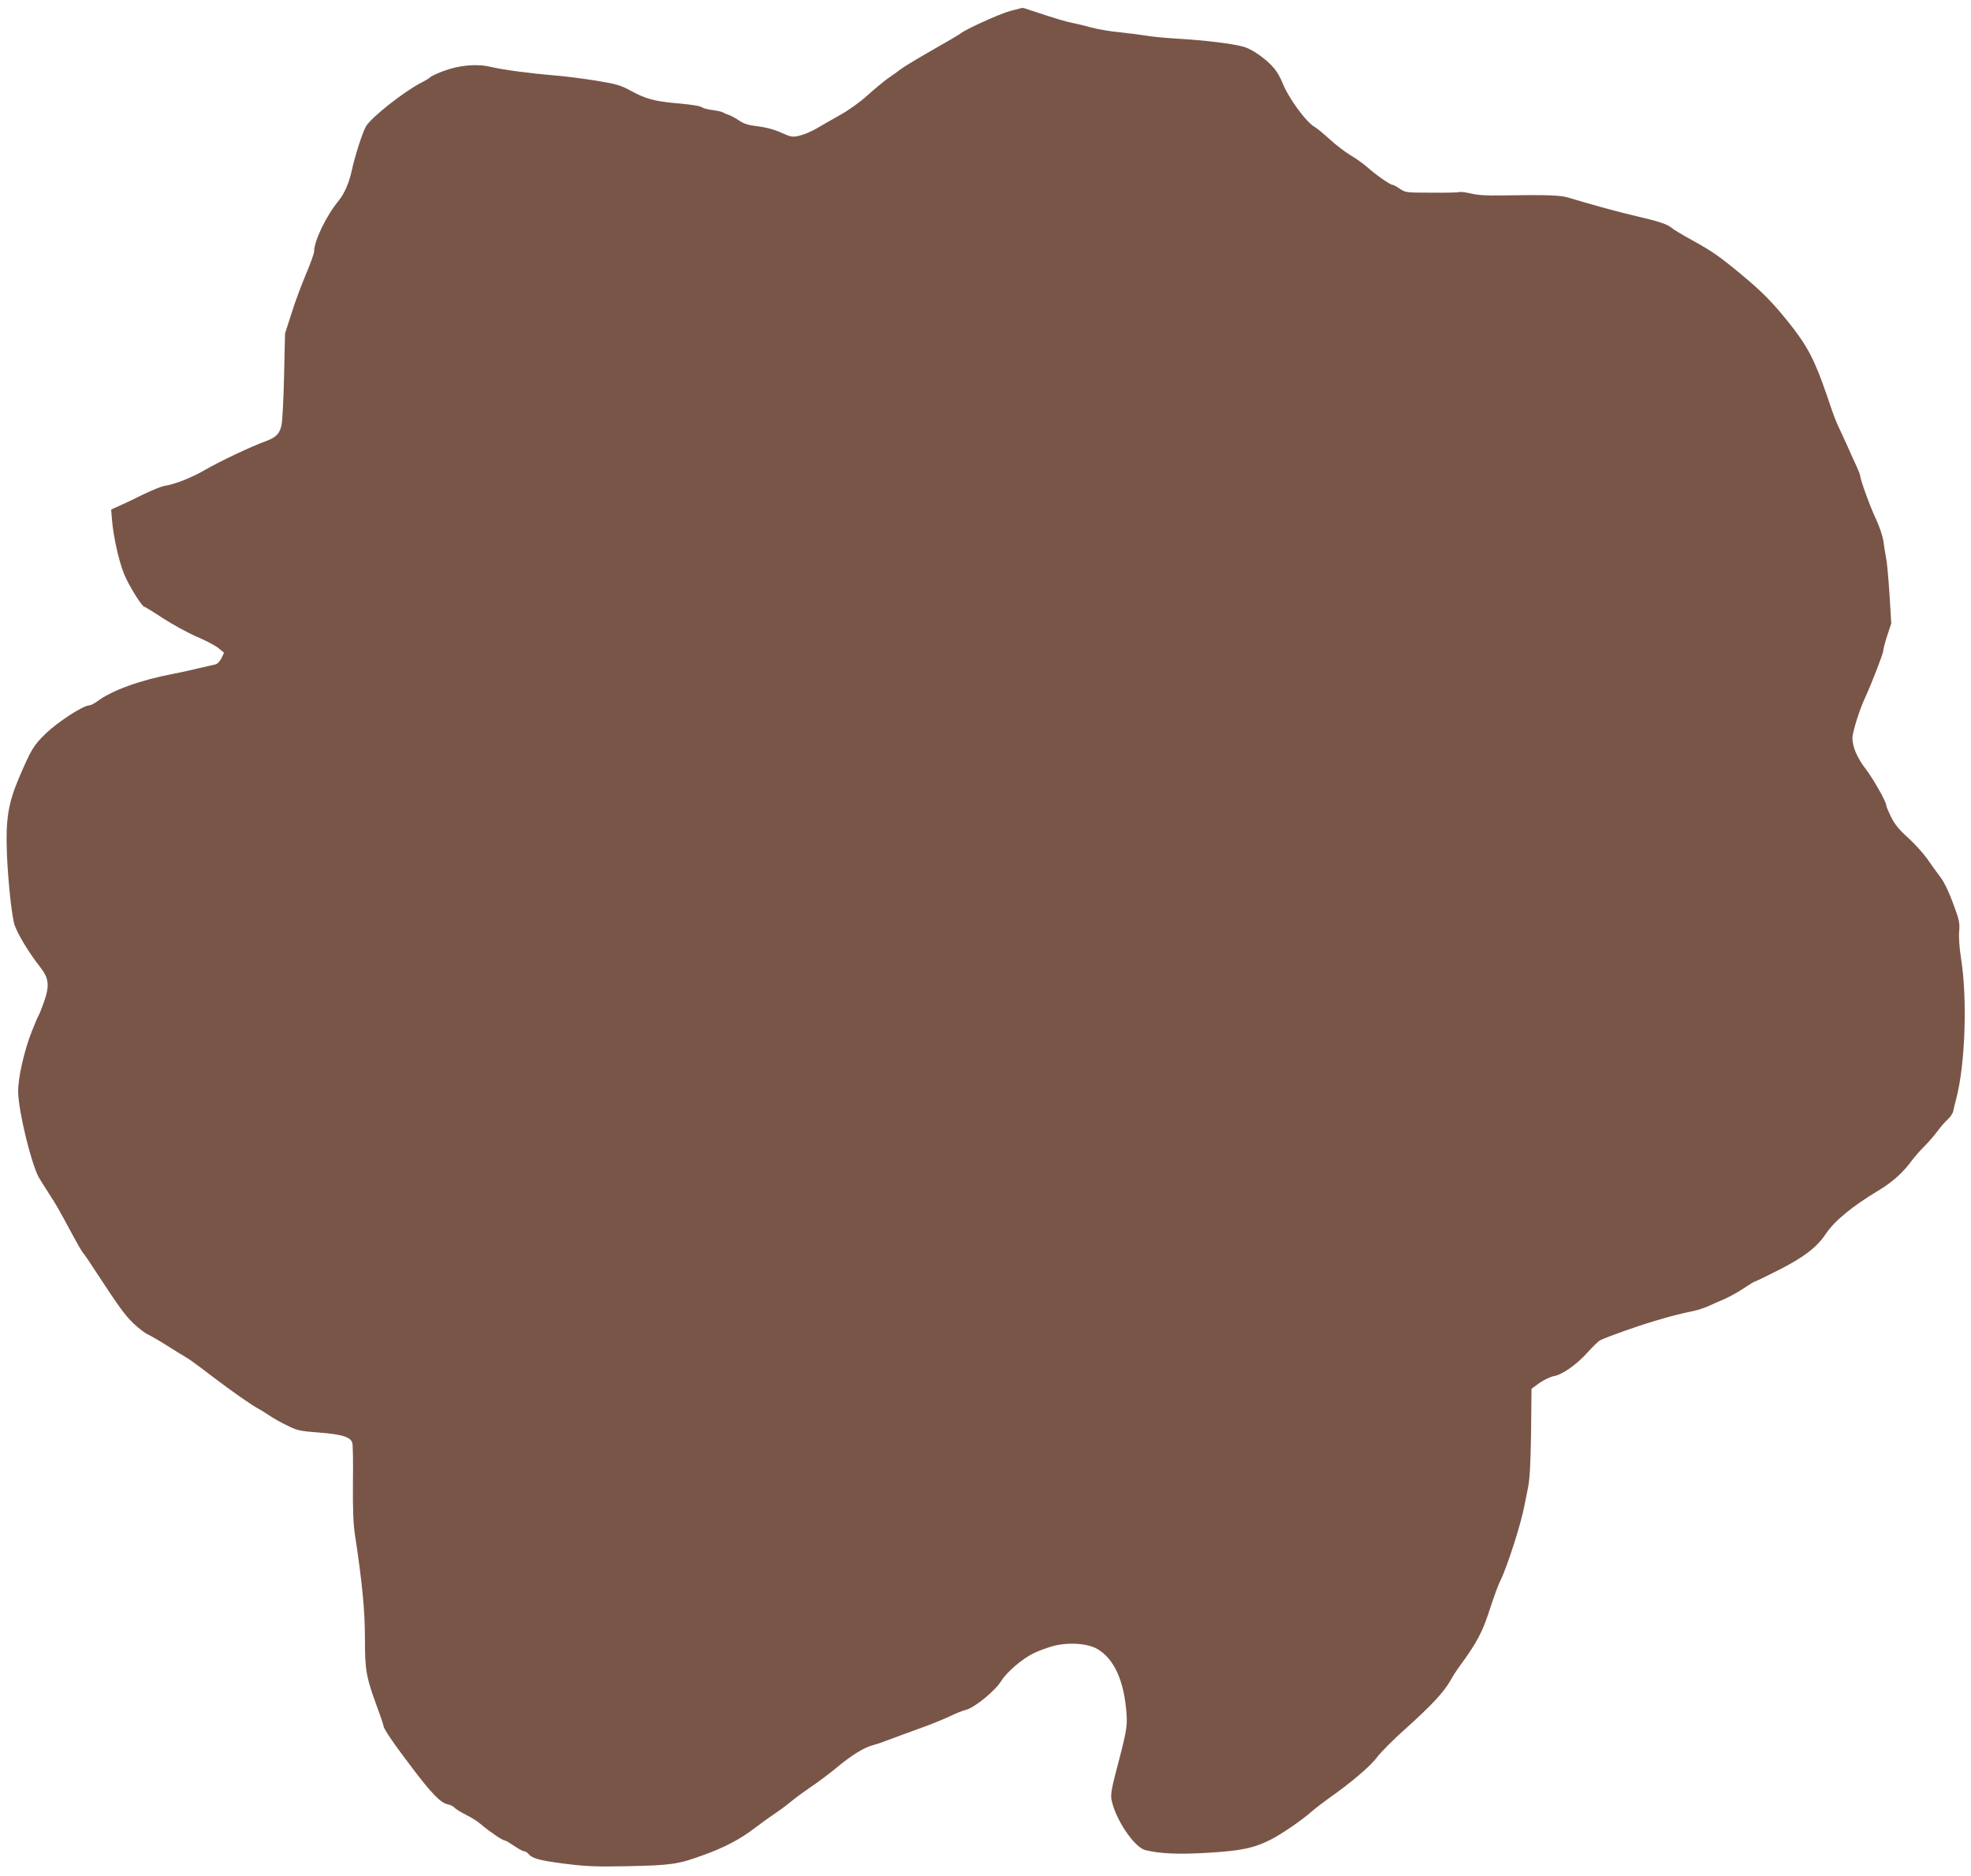 <?xml version="1.0" standalone="no"?>
<!DOCTYPE svg PUBLIC "-//W3C//DTD SVG 20010904//EN"
 "http://www.w3.org/TR/2001/REC-SVG-20010904/DTD/svg10.dtd">
<svg version="1.0" xmlns="http://www.w3.org/2000/svg"
 width="1280pt" height="1218pt" viewBox="0 0 1280 1218"
 preserveAspectRatio="xMidYMid meet">
<g transform="translate(0,1218) scale(0.1,-0.1)"
fill="#795548" stroke="none">
<path d="M6561 12109 c-69 -19 -286 -117 -321 -145 -8 -7 -91 -56 -185 -109
-93 -53 -186 -109 -205 -124 -19 -15 -57 -42 -84 -60 -26 -19 -85 -67 -130
-108 -50 -45 -120 -96 -181 -130 -55 -31 -125 -71 -155 -89 -30 -17 -78 -38
-105 -44 -48 -12 -54 -11 -123 19 -46 21 -101 35 -151 41 -60 7 -88 15 -122
38 -24 16 -55 33 -69 37 -14 4 -29 11 -35 15 -5 4 -35 11 -65 15 -30 4 -59 11
-65 15 -17 12 -54 19 -175 30 -141 13 -197 28 -294 81 -66 36 -95 44 -223 65
-82 13 -202 29 -268 34 -168 14 -338 37 -415 55 -91 23 -210 12 -312 -27 -43
-16 -80 -34 -84 -39 -3 -5 -29 -21 -57 -35 -110 -56 -326 -226 -360 -284 -23
-39 -72 -192 -93 -289 -17 -79 -48 -150 -87 -197 -78 -95 -157 -258 -157 -326
0 -13 -24 -80 -53 -148 -29 -69 -72 -183 -94 -255 l-42 -130 -6 -270 c-3 -148
-11 -293 -16 -321 -12 -60 -34 -83 -104 -109 -92 -33 -299 -131 -390 -184 -89
-52 -195 -94 -267 -106 -20 -3 -81 -28 -135 -54 -54 -27 -123 -60 -155 -74
l-56 -25 5 -64 c8 -106 44 -269 78 -353 29 -73 117 -215 133 -215 4 0 58 -33
120 -74 63 -41 162 -95 222 -121 59 -25 123 -59 141 -75 l34 -28 -17 -36 c-11
-21 -26 -37 -40 -40 -13 -3 -63 -14 -113 -26 -49 -12 -121 -28 -160 -35 -218
-42 -397 -107 -494 -179 -19 -14 -43 -26 -52 -26 -38 0 -203 -107 -279 -180
-83 -80 -98 -106 -179 -296 -68 -161 -85 -267 -76 -489 7 -166 27 -365 46
-448 12 -52 90 -184 166 -281 61 -77 67 -123 28 -233 -15 -43 -31 -82 -35 -88
-4 -5 -24 -52 -44 -103 -49 -123 -91 -308 -88 -395 3 -125 82 -451 132 -548 7
-13 36 -60 65 -104 51 -78 68 -109 163 -285 25 -47 52 -93 60 -103 9 -9 47
-66 86 -126 152 -232 186 -278 242 -333 33 -31 75 -64 94 -72 19 -9 78 -43
130 -76 52 -33 107 -67 122 -75 15 -8 90 -63 168 -123 127 -97 263 -191 299
-209 7 -3 36 -21 63 -39 27 -19 82 -50 122 -69 66 -33 83 -37 206 -46 153 -12
207 -29 218 -68 4 -14 6 -132 4 -261 -1 -173 2 -262 13 -335 47 -306 65 -493
65 -675 0 -205 8 -248 75 -432 25 -67 45 -126 45 -132 0 -19 61 -109 181 -267
132 -175 190 -234 236 -244 17 -3 37 -13 44 -21 7 -9 40 -29 73 -46 34 -17 75
-42 92 -57 68 -57 147 -111 163 -111 5 0 32 -16 60 -35 28 -19 57 -35 65 -35
7 0 19 -7 27 -16 26 -31 69 -43 231 -64 142 -18 201 -21 405 -17 293 6 335 12
497 71 140 50 243 104 339 178 34 26 94 69 132 95 39 26 86 62 105 78 19 17
74 57 122 90 48 32 124 89 170 127 98 82 181 133 240 148 24 6 70 22 103 35
33 13 119 44 190 70 72 25 162 62 200 80 39 19 88 39 110 44 56 15 188 123
228 188 35 56 132 140 206 177 25 13 80 34 121 46 99 29 231 22 297 -17 109
-64 174 -207 189 -422 6 -80 -1 -121 -75 -399 -20 -77 -28 -125 -24 -150 21
-126 148 -318 223 -335 97 -23 215 -28 400 -17 218 13 301 30 409 84 73 37
199 123 268 183 24 21 72 58 107 83 148 104 276 212 319 271 25 33 112 121
194 193 160 144 240 230 282 304 14 26 41 68 59 92 116 159 149 221 201 383
23 71 52 150 65 175 43 85 135 372 156 487 4 22 15 76 24 120 11 58 16 155 19
359 l3 279 52 38 c29 20 71 40 93 44 56 10 148 75 219 154 33 37 70 73 82 79
47 23 238 91 353 125 111 33 149 43 261 67 23 5 61 18 85 28 24 11 73 33 109
48 36 16 93 48 128 72 34 23 66 42 70 42 4 0 74 34 155 75 163 83 245 146 303
232 57 86 171 180 349 287 88 54 153 112 211 191 16 22 52 63 79 90 28 28 67
73 87 100 20 28 50 62 67 77 17 15 33 40 36 55 3 16 12 53 20 83 58 222 72
646 30 910 -10 63 -15 131 -12 170 5 59 1 76 -39 184 -26 72 -58 138 -82 170
-21 28 -60 81 -85 118 -26 37 -82 99 -125 138 -58 52 -87 87 -110 134 -18 36
-32 70 -32 76 0 24 -85 174 -135 239 -55 72 -85 142 -85 200 0 37 46 183 80
256 43 93 120 291 120 309 0 12 12 56 26 99 l26 79 -11 186 c-7 103 -16 210
-22 237 -5 28 -14 78 -18 112 -6 37 -26 96 -49 145 -35 72 -102 257 -102 281
0 4 -9 27 -19 50 -11 23 -30 67 -44 97 -13 30 -39 87 -57 125 -43 92 -42 89
-95 245 -82 239 -128 325 -252 480 -103 128 -167 193 -294 299 -155 129 -199
159 -331 232 -62 34 -122 70 -133 80 -26 23 -87 43 -222 74 -99 22 -318 82
-448 122 -51 16 -143 19 -435 14 -93 -2 -155 2 -199 13 -36 8 -69 12 -74 9 -5
-3 -86 -5 -180 -4 -165 0 -171 1 -207 26 -20 14 -41 25 -47 25 -15 0 -110 66
-164 115 -26 22 -75 58 -110 78 -35 21 -95 67 -134 103 -38 35 -82 71 -96 79
-56 30 -174 192 -211 289 -11 28 -33 67 -50 88 -47 59 -143 128 -201 144 -73
21 -256 43 -432 53 -82 5 -175 14 -205 20 -30 5 -105 15 -166 21 -62 6 -145
20 -185 31 -41 11 -96 25 -124 30 -45 9 -102 26 -266 80 -31 11 -58 19 -60 18
-2 0 -37 -9 -78 -20z"/>
</g>
</svg>
